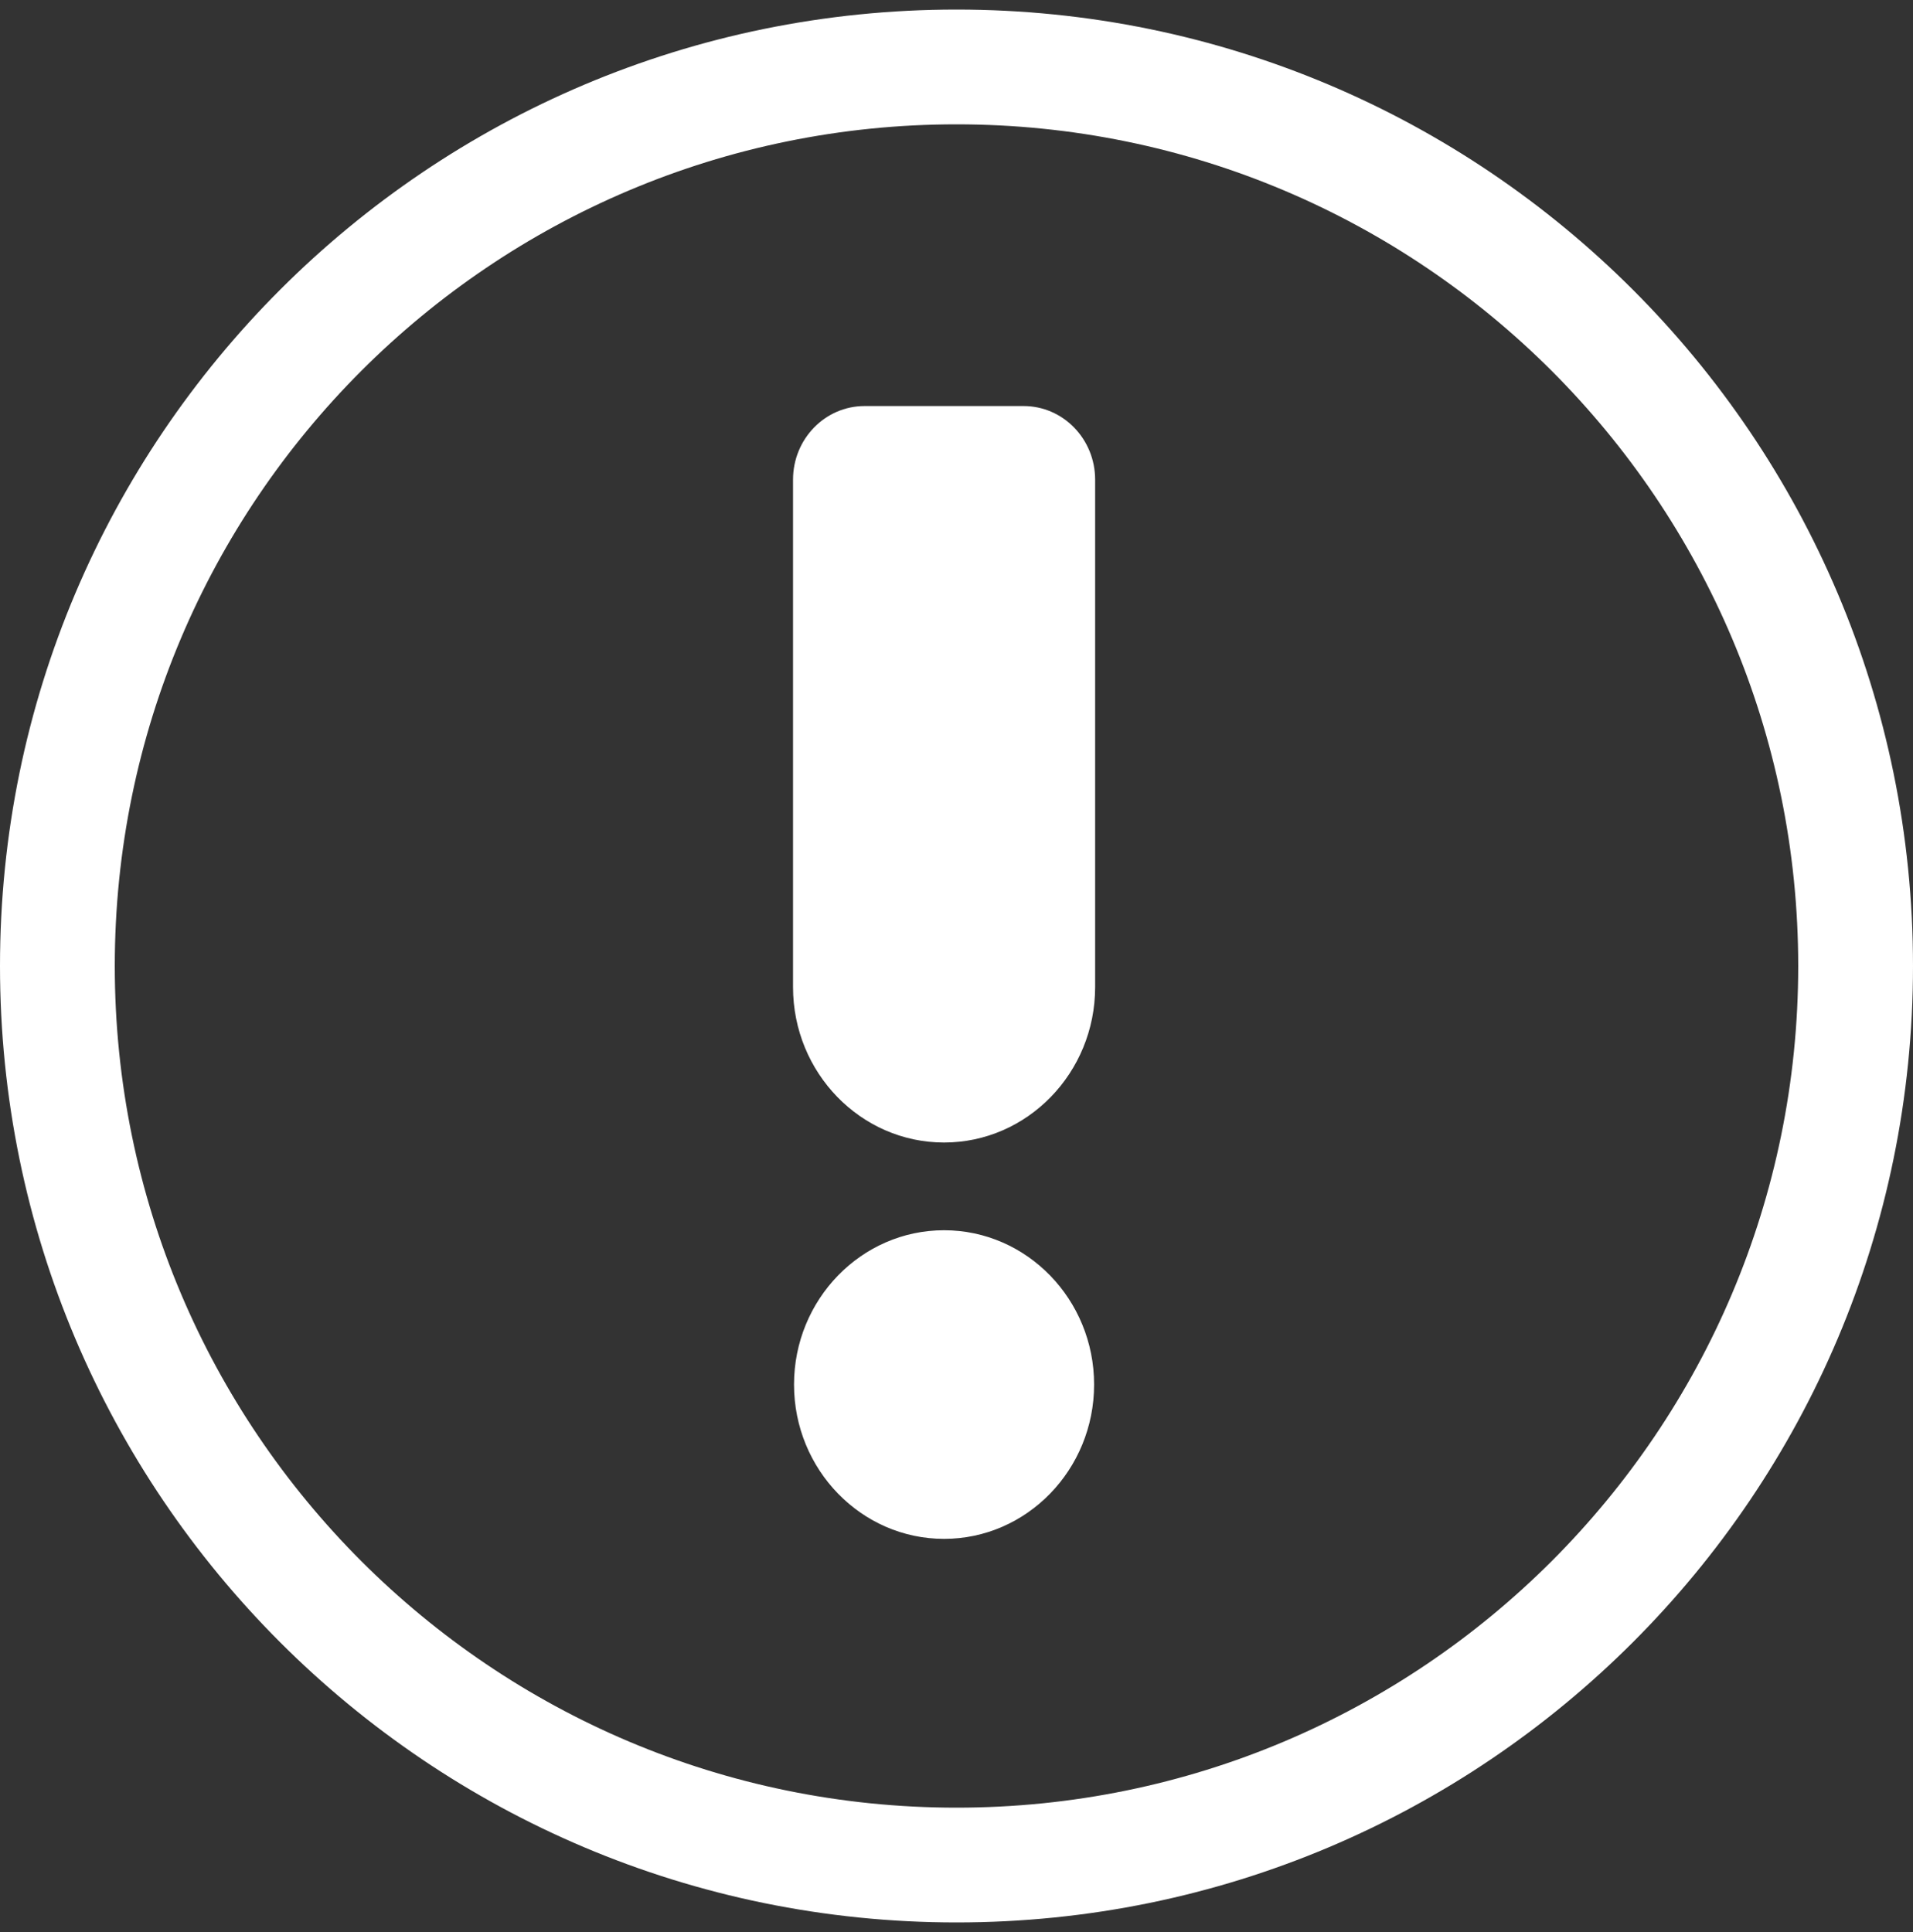 <svg width="100" height="101" viewBox="0 0 100 101" fill="none" xmlns="http://www.w3.org/2000/svg">
<rect x="0" y="0" width="100" height="101" fill="#333333" stroke="none"/>
<path fill-rule="evenodd" clip-rule="evenodd" d="M50 0.5C77.614 0.5 100 22.886 100 50.5C100 78.114 77.614 100.5 50 100.5C22.386 100.5 0 78.114 0 50.5C0 22.886 22.386 0.5 50 0.5ZM50 6.5C25.7 6.5 6 26.2 6 50.5C6 74.8 25.7 94.5 50 94.5C74.3 94.5 94 74.8 94 50.5C94 26.2 74.3 6.5 50 6.5ZM49.35 80.448C45.026 80.448 41.507 76.829 41.507 72.381C41.507 67.933 45.026 64.314 49.35 64.314C53.675 64.314 57.193 67.933 57.193 72.381C57.193 76.83 53.675 80.448 49.35 80.448ZM49.35 59.728C44.997 59.728 41.455 56.084 41.455 51.606V25.075C41.455 22.95 43.129 21.227 45.195 21.227H53.507C55.573 21.227 57.247 22.95 57.247 25.075V51.606C57.246 56.084 53.704 59.728 49.35 59.728Z" fill="#FFFFFF"/>
</svg>
